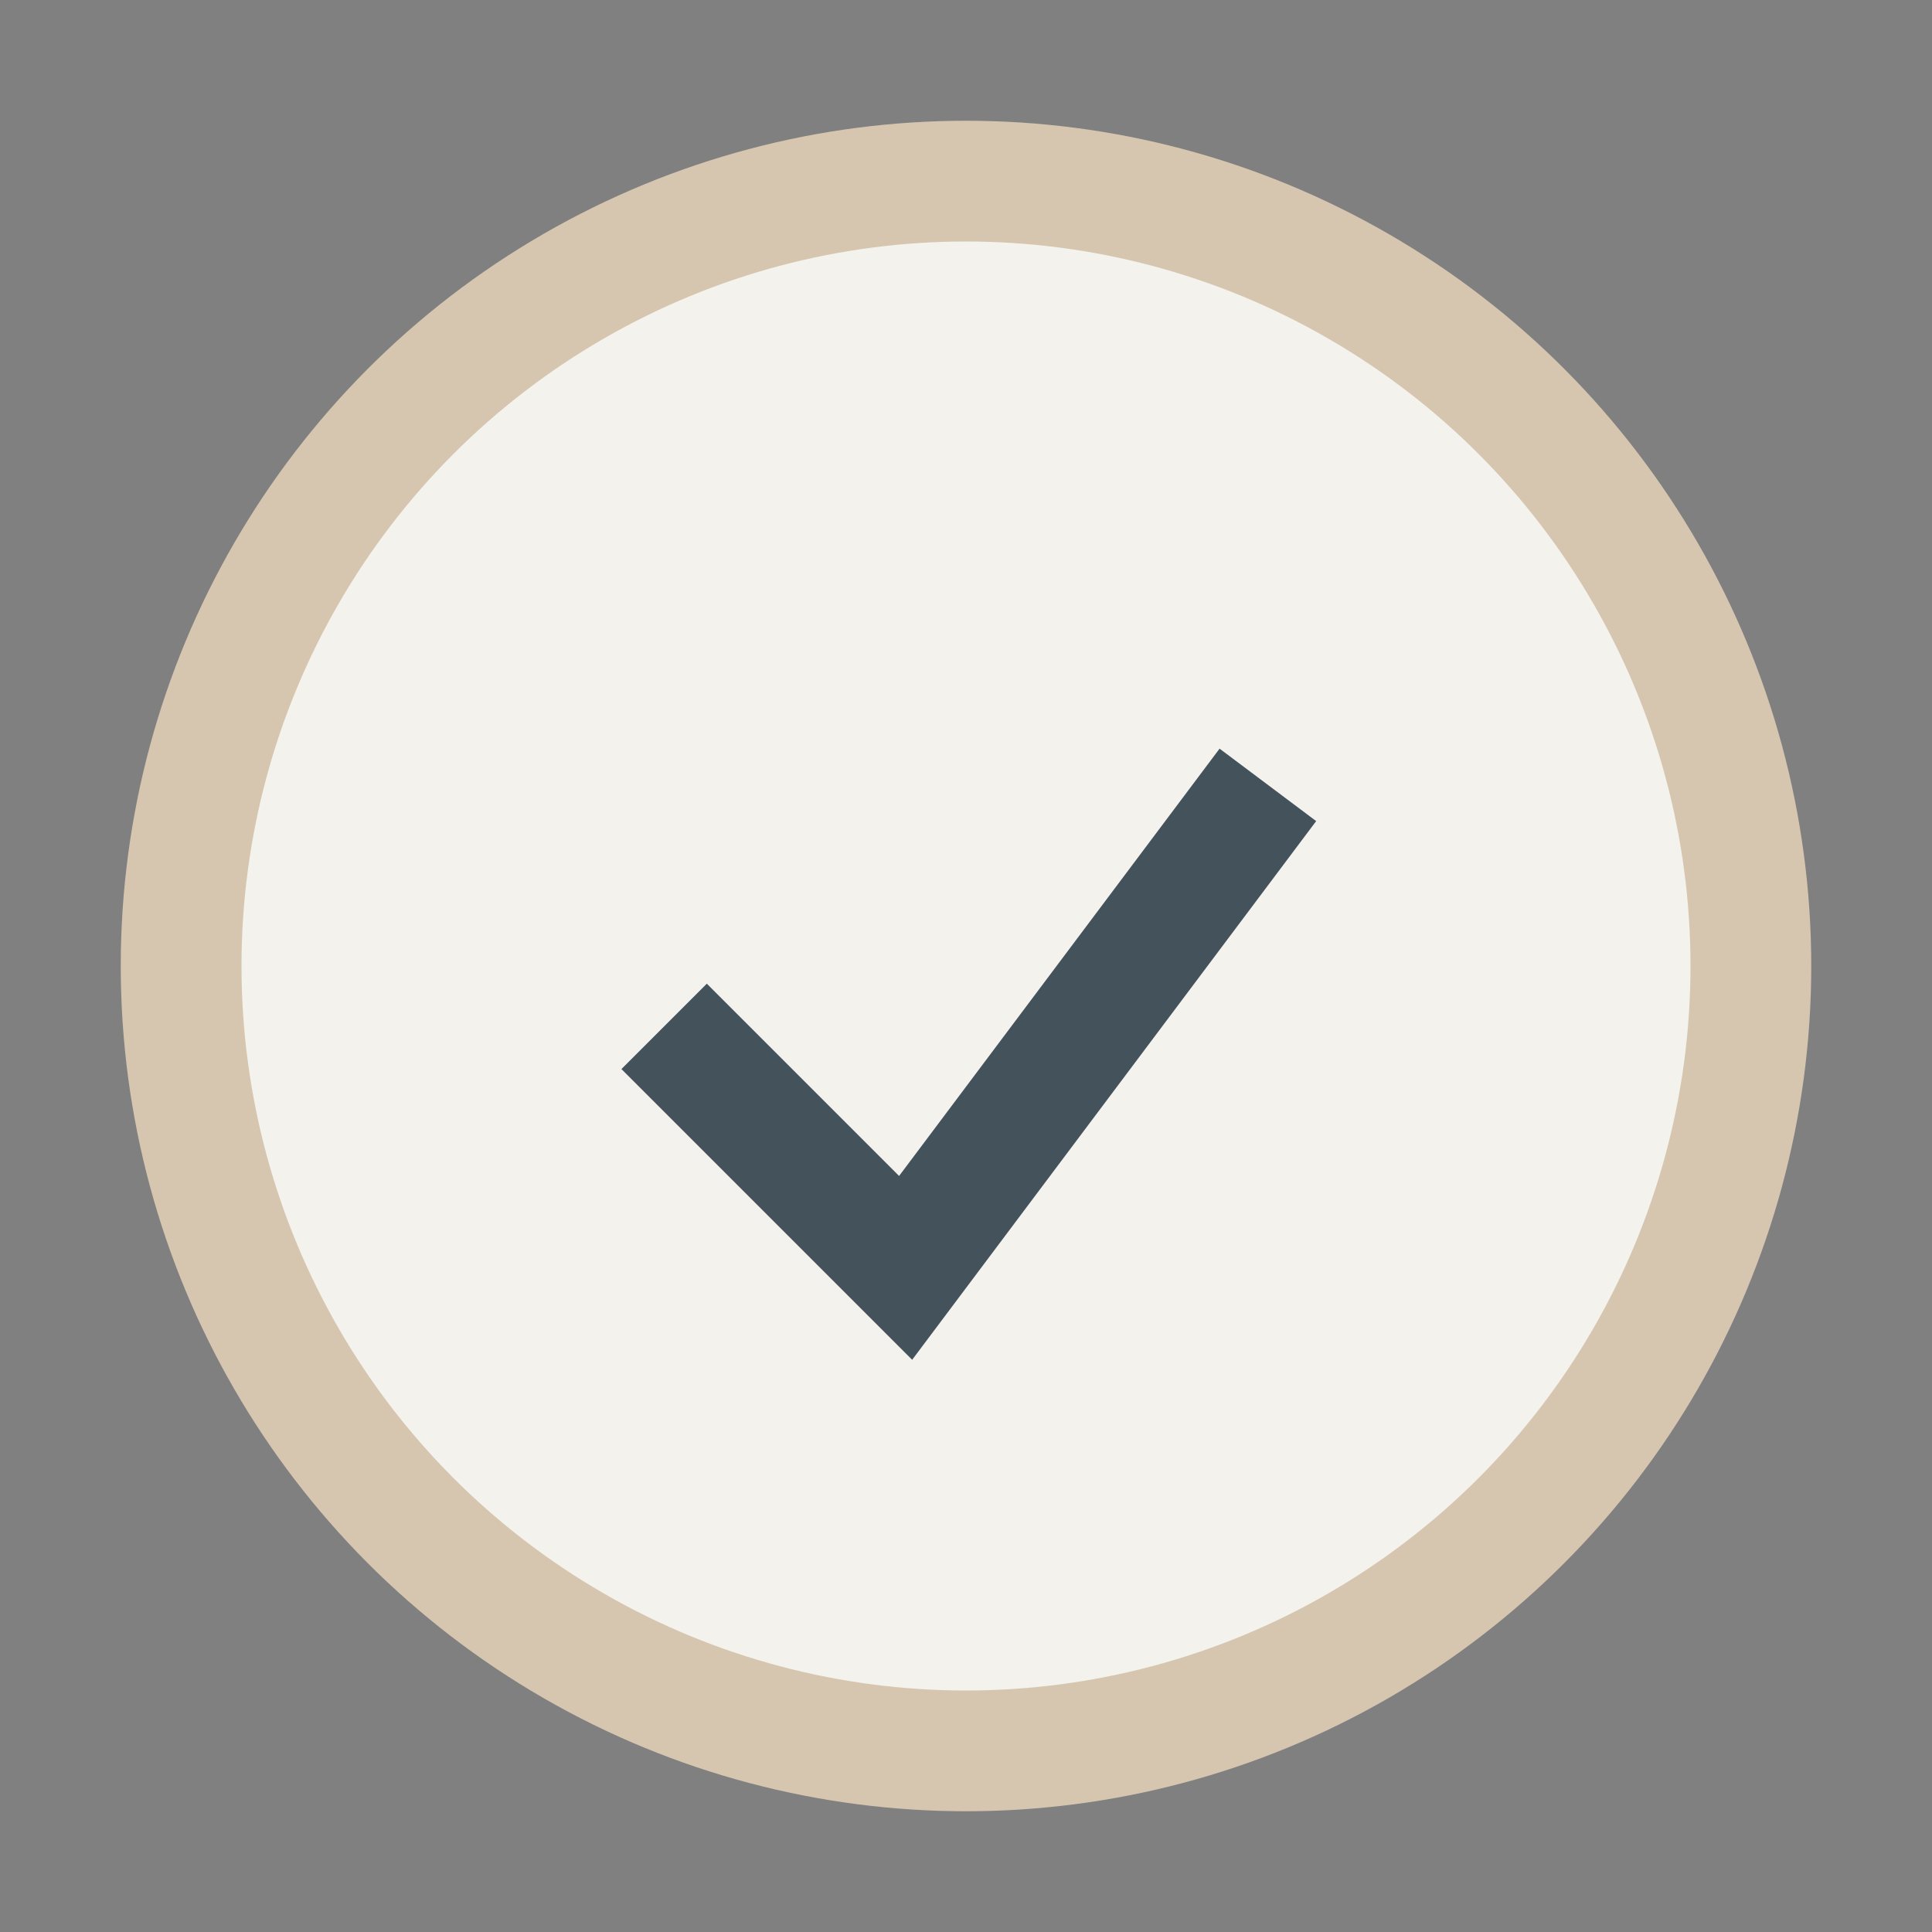 <?xml version="1.0" encoding="UTF-8"?>
<svg xmlns="http://www.w3.org/2000/svg" width="32" height="32" viewBox="0 0 32 32"><rect x="0" y="0" width="32" height="32" fill="#808080" stroke="none"/><circle cx="16" cy="16" r="13" fill="#F3F2EC" stroke="#D6C6B0" stroke-width="2"/><path d="M11 17l4 4 6-8" stroke="#44525C" stroke-width="2" fill="none"/></svg>